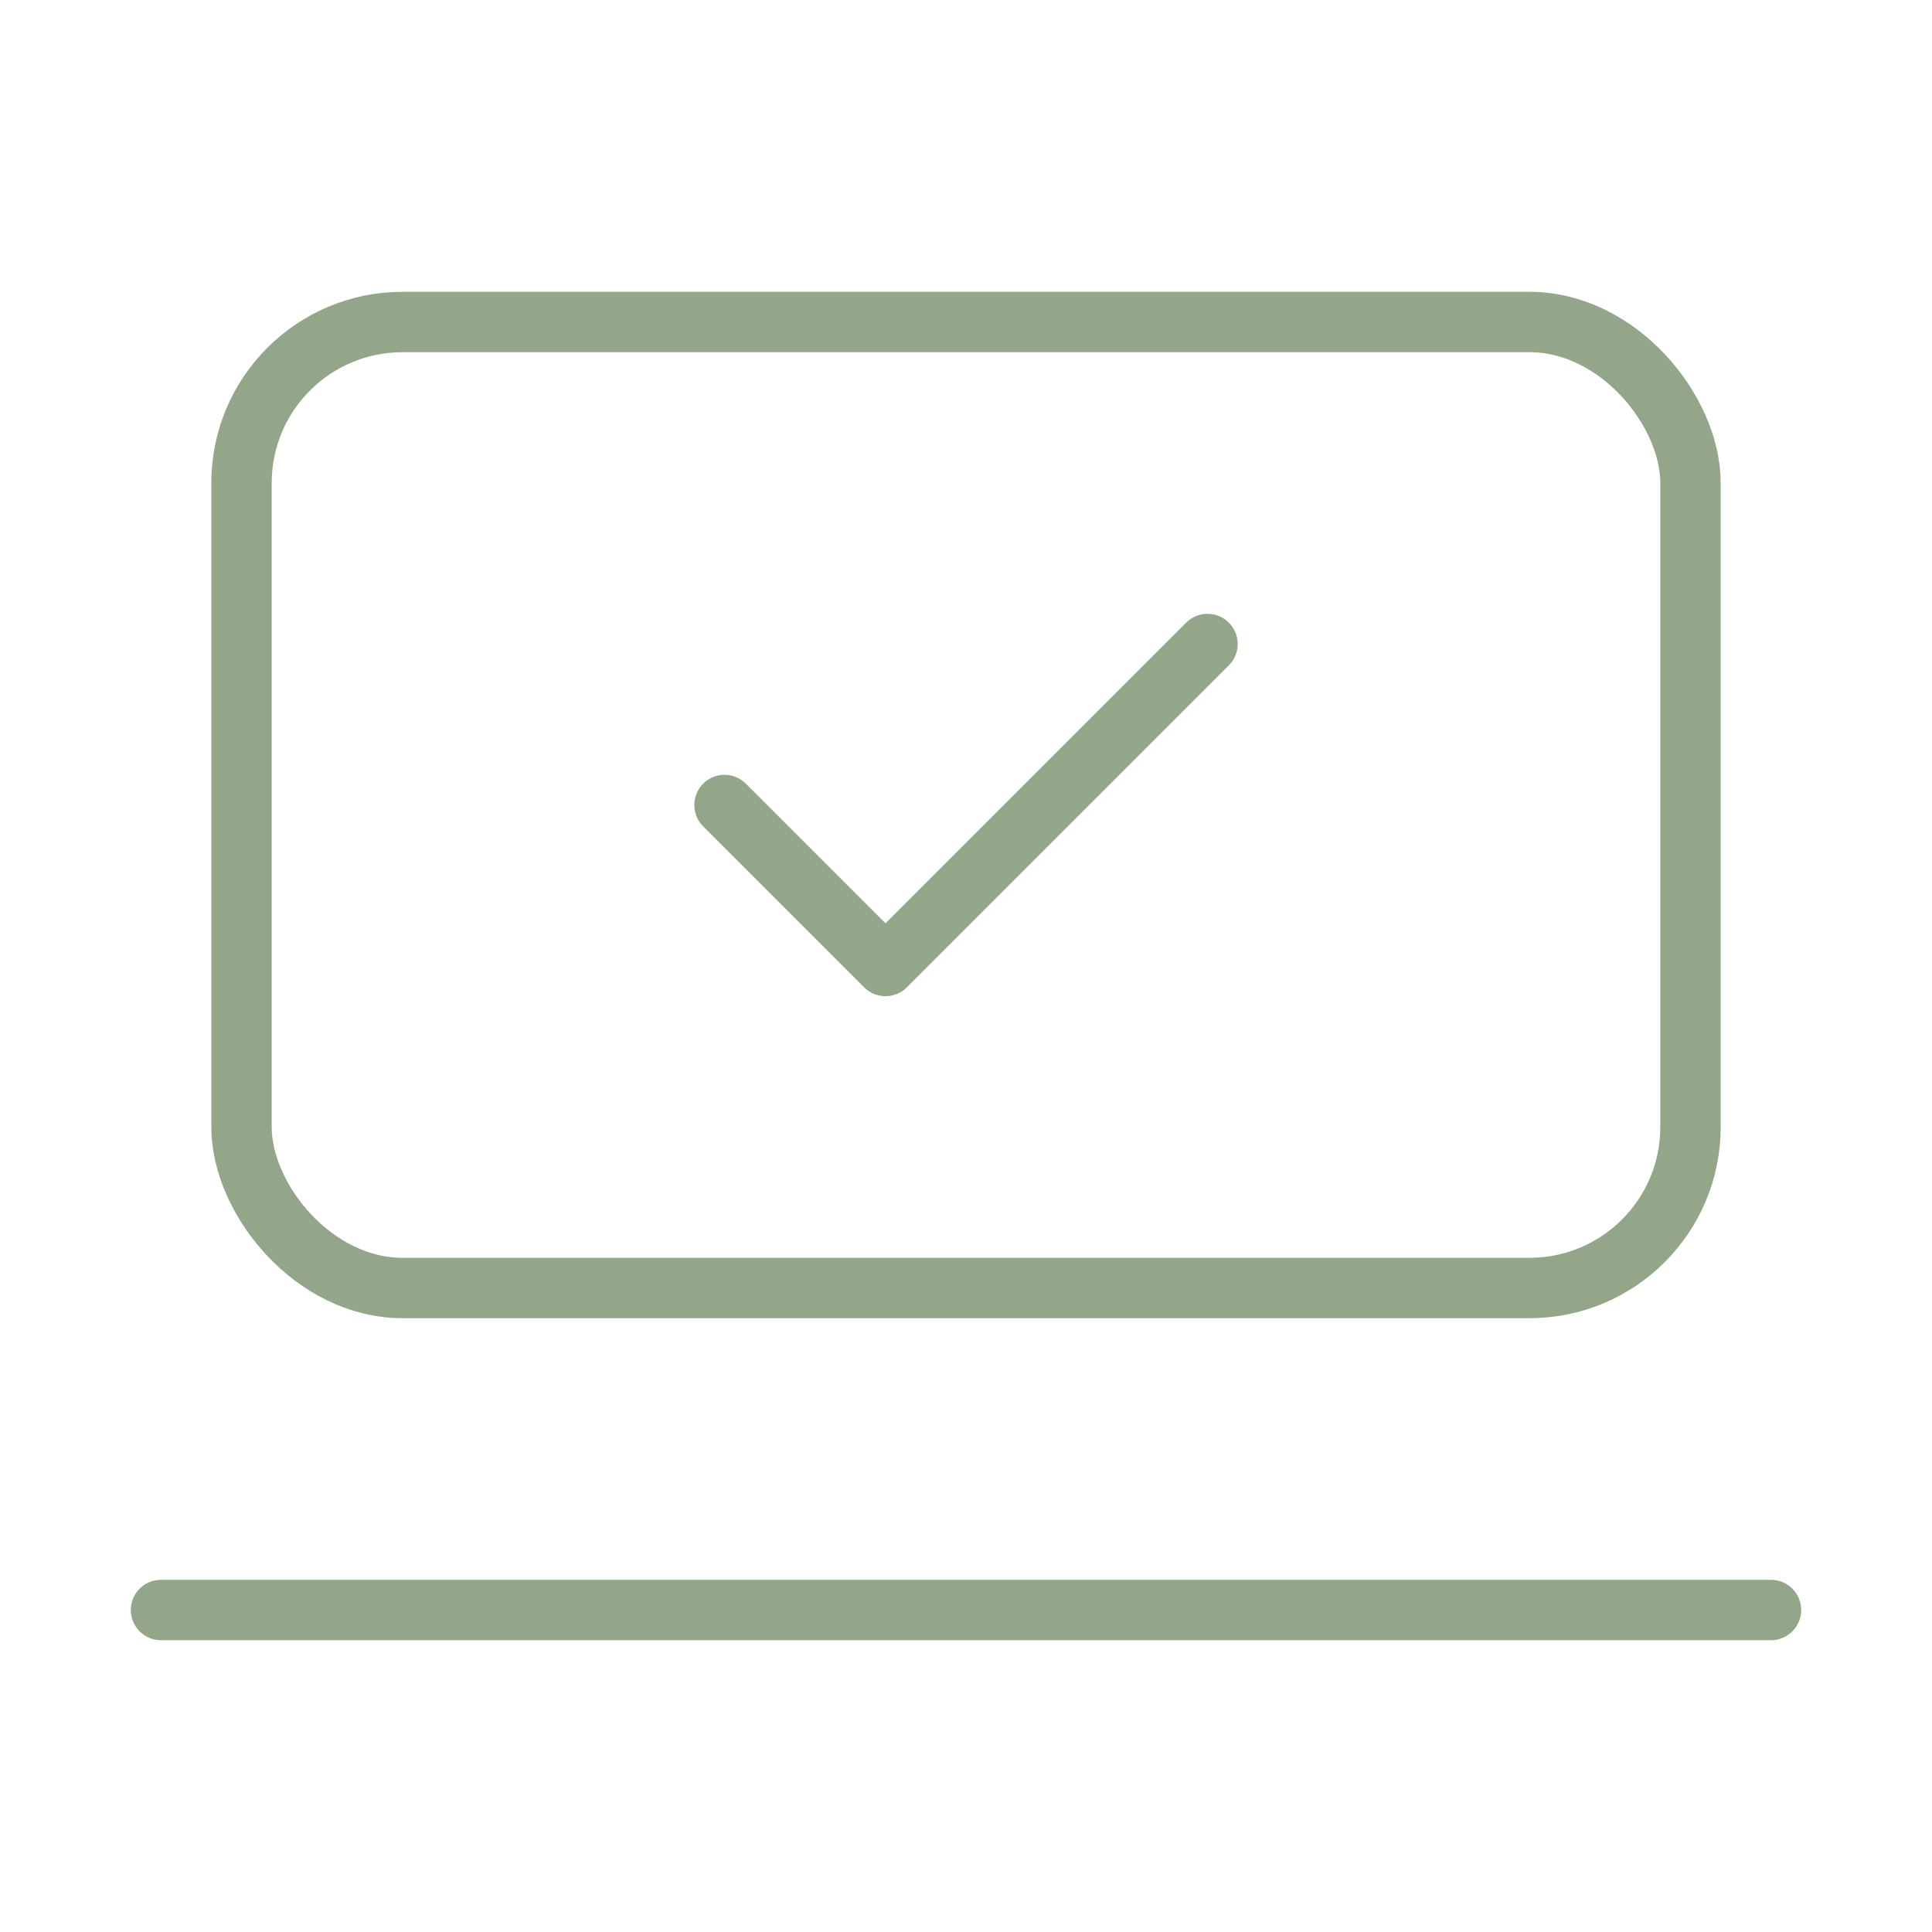 <svg class="lucide lucide-laptop-minimal-check-icon lucide-laptop-minimal-check" stroke-linejoin="round" stroke-linecap="round" stroke-width="0.75" stroke="#93a689" fill="none" viewBox="0 0 24 24" height="48" width="48" xmlns="http://www.w3.org/2000/svg"><path d="M2 20h20"></path><path d="m9 10 2 2 4-4"></path><rect rx="2" height="12" width="18" y="4" x="3"></rect></svg>